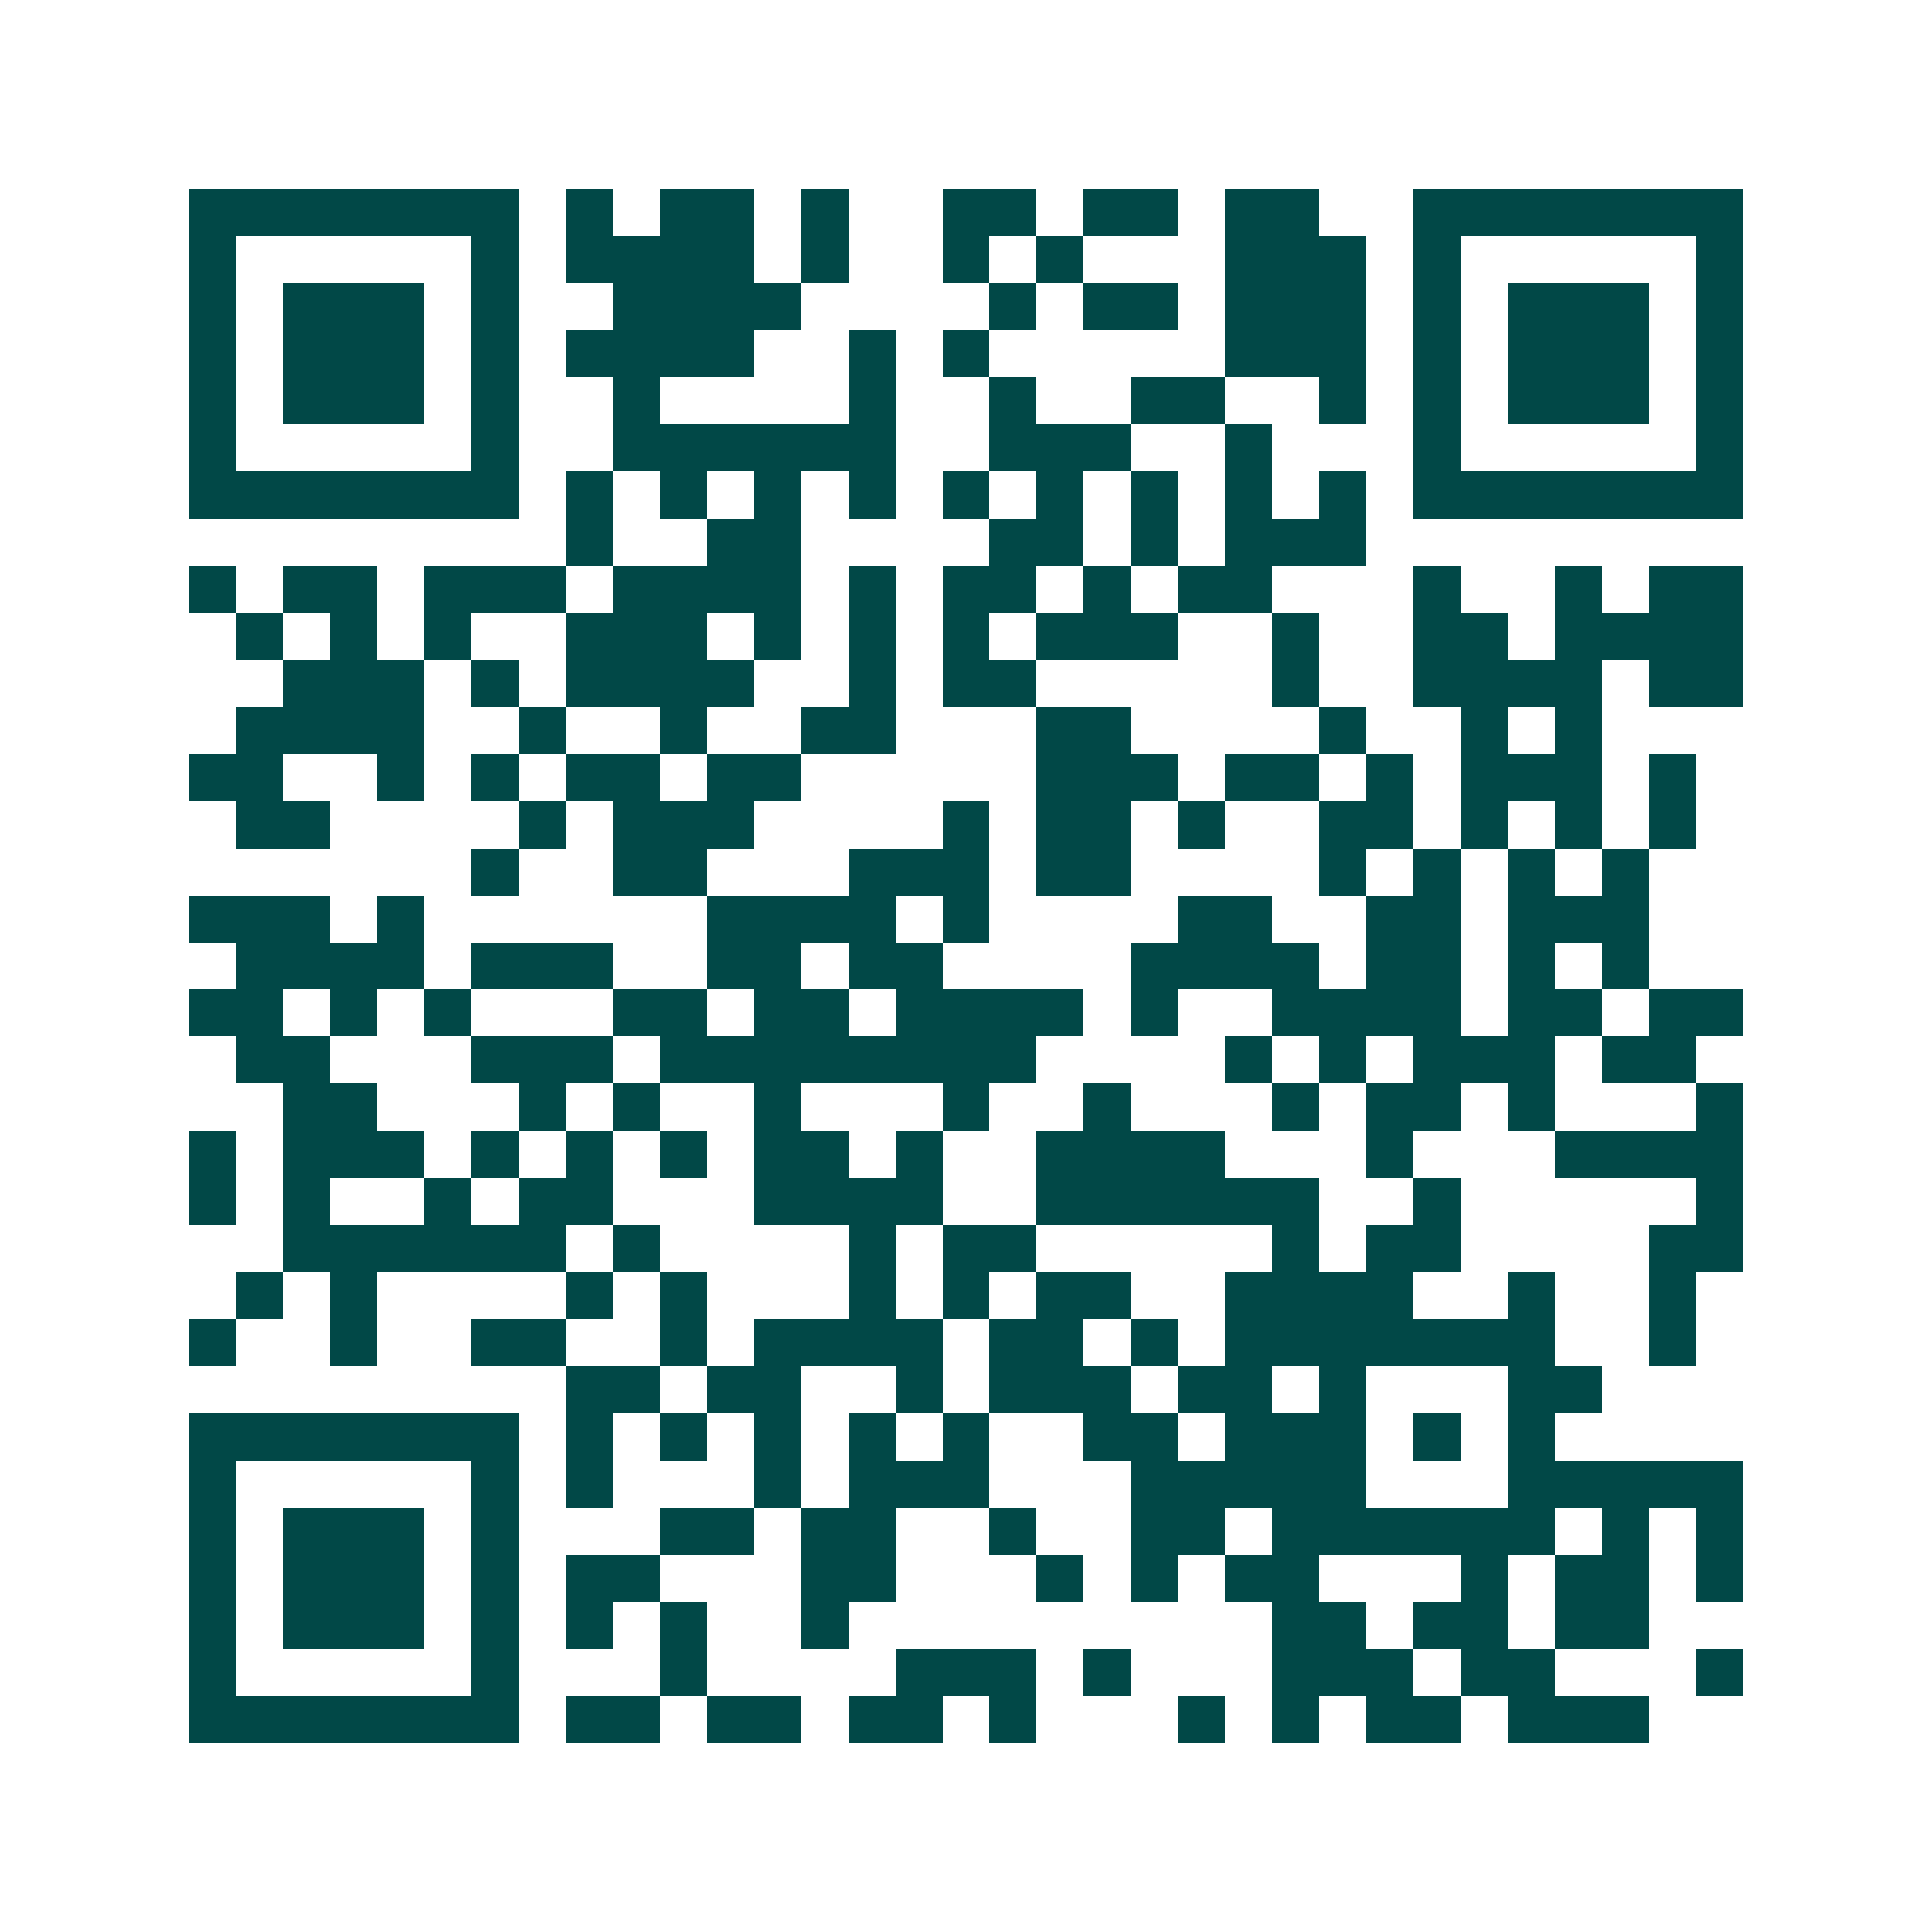 <svg xmlns="http://www.w3.org/2000/svg" width="200" height="200" viewBox="0 0 41 41" shape-rendering="crispEdges"><path fill="#ffffff" d="M0 0h41v41H0z"/><path stroke="#014847" d="M4 4.5h7m1 0h1m1 0h2m1 0h1m2 0h2m1 0h2m1 0h2m2 0h7M4 5.5h1m5 0h1m1 0h4m1 0h1m2 0h1m1 0h1m3 0h3m1 0h1m5 0h1M4 6.5h1m1 0h3m1 0h1m2 0h4m4 0h1m1 0h2m1 0h3m1 0h1m1 0h3m1 0h1M4 7.5h1m1 0h3m1 0h1m1 0h4m2 0h1m1 0h1m5 0h3m1 0h1m1 0h3m1 0h1M4 8.5h1m1 0h3m1 0h1m2 0h1m4 0h1m2 0h1m2 0h2m2 0h1m1 0h1m1 0h3m1 0h1M4 9.5h1m5 0h1m2 0h6m2 0h3m2 0h1m3 0h1m5 0h1M4 10.5h7m1 0h1m1 0h1m1 0h1m1 0h1m1 0h1m1 0h1m1 0h1m1 0h1m1 0h1m1 0h7M12 11.5h1m2 0h2m4 0h2m1 0h1m1 0h3M4 12.5h1m1 0h2m1 0h3m1 0h4m1 0h1m1 0h2m1 0h1m1 0h2m3 0h1m2 0h1m1 0h2M5 13.5h1m1 0h1m1 0h1m2 0h3m1 0h1m1 0h1m1 0h1m1 0h3m2 0h1m2 0h2m1 0h4M6 14.5h3m1 0h1m1 0h4m2 0h1m1 0h2m5 0h1m2 0h4m1 0h2M5 15.5h4m2 0h1m2 0h1m2 0h2m3 0h2m4 0h1m2 0h1m1 0h1M4 16.5h2m2 0h1m1 0h1m1 0h2m1 0h2m5 0h3m1 0h2m1 0h1m1 0h3m1 0h1M5 17.5h2m4 0h1m1 0h3m4 0h1m1 0h2m1 0h1m2 0h2m1 0h1m1 0h1m1 0h1M10 18.5h1m2 0h2m3 0h3m1 0h2m4 0h1m1 0h1m1 0h1m1 0h1M4 19.5h3m1 0h1m6 0h4m1 0h1m4 0h2m2 0h2m1 0h3M5 20.5h4m1 0h3m2 0h2m1 0h2m4 0h4m1 0h2m1 0h1m1 0h1M4 21.5h2m1 0h1m1 0h1m3 0h2m1 0h2m1 0h4m1 0h1m2 0h4m1 0h2m1 0h2M5 22.5h2m3 0h3m1 0h8m4 0h1m1 0h1m1 0h3m1 0h2M6 23.5h2m3 0h1m1 0h1m2 0h1m3 0h1m2 0h1m3 0h1m1 0h2m1 0h1m3 0h1M4 24.5h1m1 0h3m1 0h1m1 0h1m1 0h1m1 0h2m1 0h1m2 0h4m3 0h1m3 0h4M4 25.5h1m1 0h1m2 0h1m1 0h2m3 0h4m2 0h6m2 0h1m5 0h1M6 26.5h6m1 0h1m4 0h1m1 0h2m5 0h1m1 0h2m4 0h2M5 27.5h1m1 0h1m4 0h1m1 0h1m3 0h1m1 0h1m1 0h2m2 0h4m2 0h1m2 0h1M4 28.5h1m2 0h1m2 0h2m2 0h1m1 0h4m1 0h2m1 0h1m1 0h7m2 0h1M12 29.5h2m1 0h2m2 0h1m1 0h3m1 0h2m1 0h1m3 0h2M4 30.5h7m1 0h1m1 0h1m1 0h1m1 0h1m1 0h1m2 0h2m1 0h3m1 0h1m1 0h1M4 31.5h1m5 0h1m1 0h1m3 0h1m1 0h3m3 0h5m3 0h5M4 32.5h1m1 0h3m1 0h1m3 0h2m1 0h2m2 0h1m2 0h2m1 0h6m1 0h1m1 0h1M4 33.5h1m1 0h3m1 0h1m1 0h2m3 0h2m3 0h1m1 0h1m1 0h2m3 0h1m1 0h2m1 0h1M4 34.5h1m1 0h3m1 0h1m1 0h1m1 0h1m2 0h1m9 0h2m1 0h2m1 0h2M4 35.5h1m5 0h1m3 0h1m4 0h3m1 0h1m3 0h3m1 0h2m3 0h1M4 36.5h7m1 0h2m1 0h2m1 0h2m1 0h1m3 0h1m1 0h1m1 0h2m1 0h3"/></svg>
